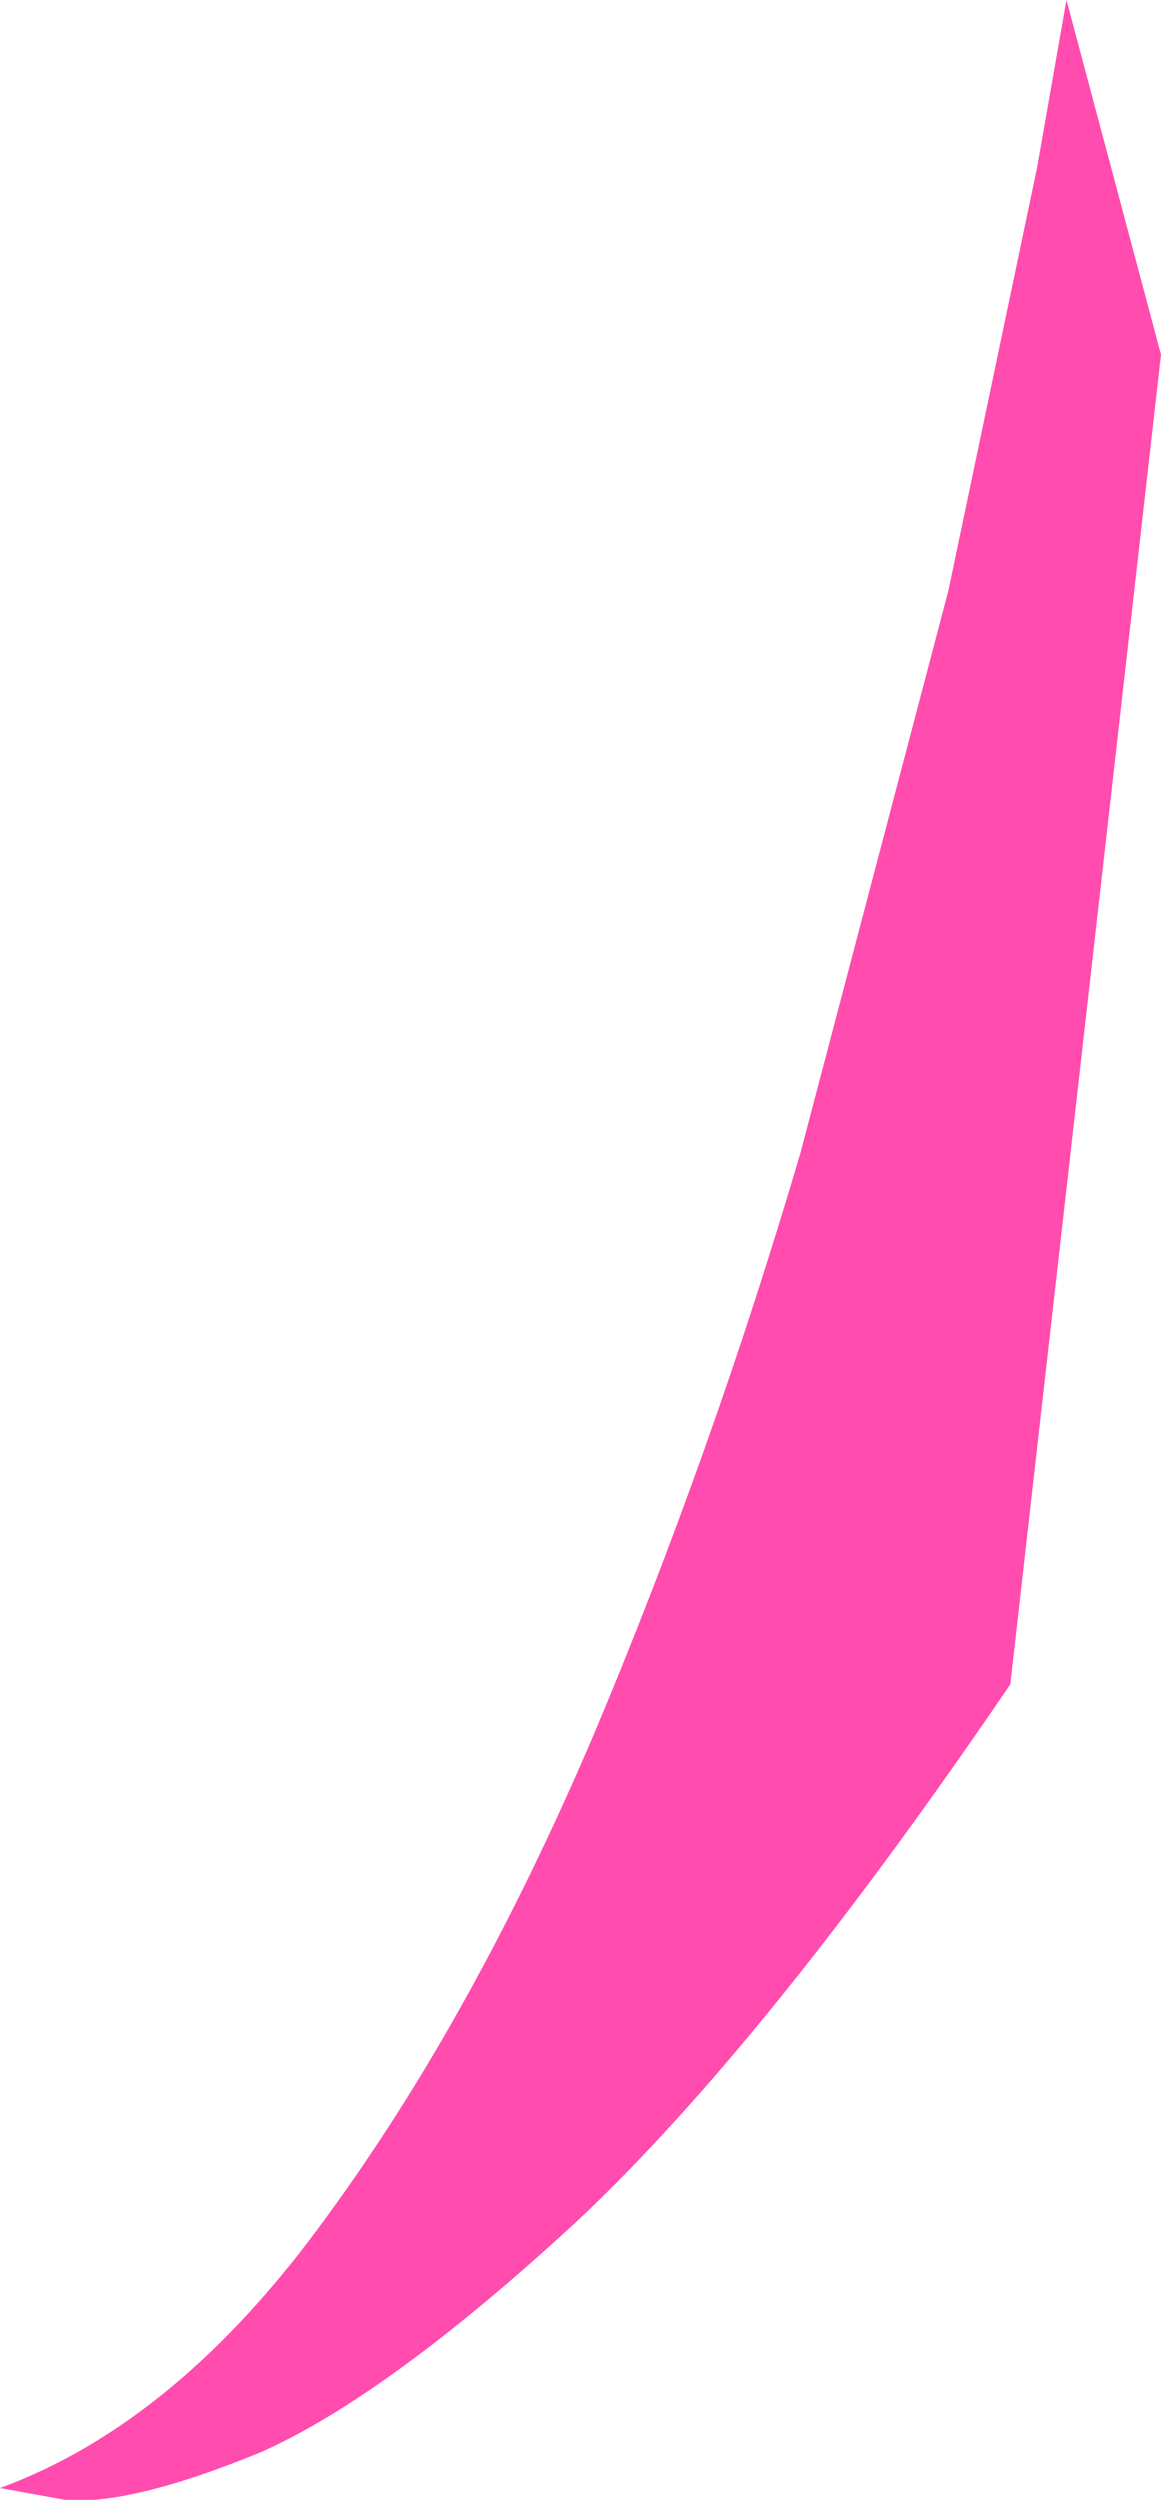 <?xml version="1.0" encoding="UTF-8" standalone="no"?>
<svg xmlns:xlink="http://www.w3.org/1999/xlink" height="42.3px" width="19.65px" xmlns="http://www.w3.org/2000/svg">
  <g transform="matrix(1.0, 0.0, 0.0, 1.0, 0.0, 0.0)">
    <path d="M18.05 0.0 L19.65 6.0 17.1 28.5 Q12.95 34.6 9.75 37.6 6.55 40.55 4.4 41.5 2.2 42.4 1.1 42.3 L0.0 42.1 Q3.0 41.0 5.5 37.55 8.0 34.15 10.05 29.35 12.05 24.6 13.55 19.5 L16.05 10.0 17.55 2.85 18.05 0.0" fill="#ff4cae" fill-rule="evenodd" stroke="none"/>
  </g>
</svg>
